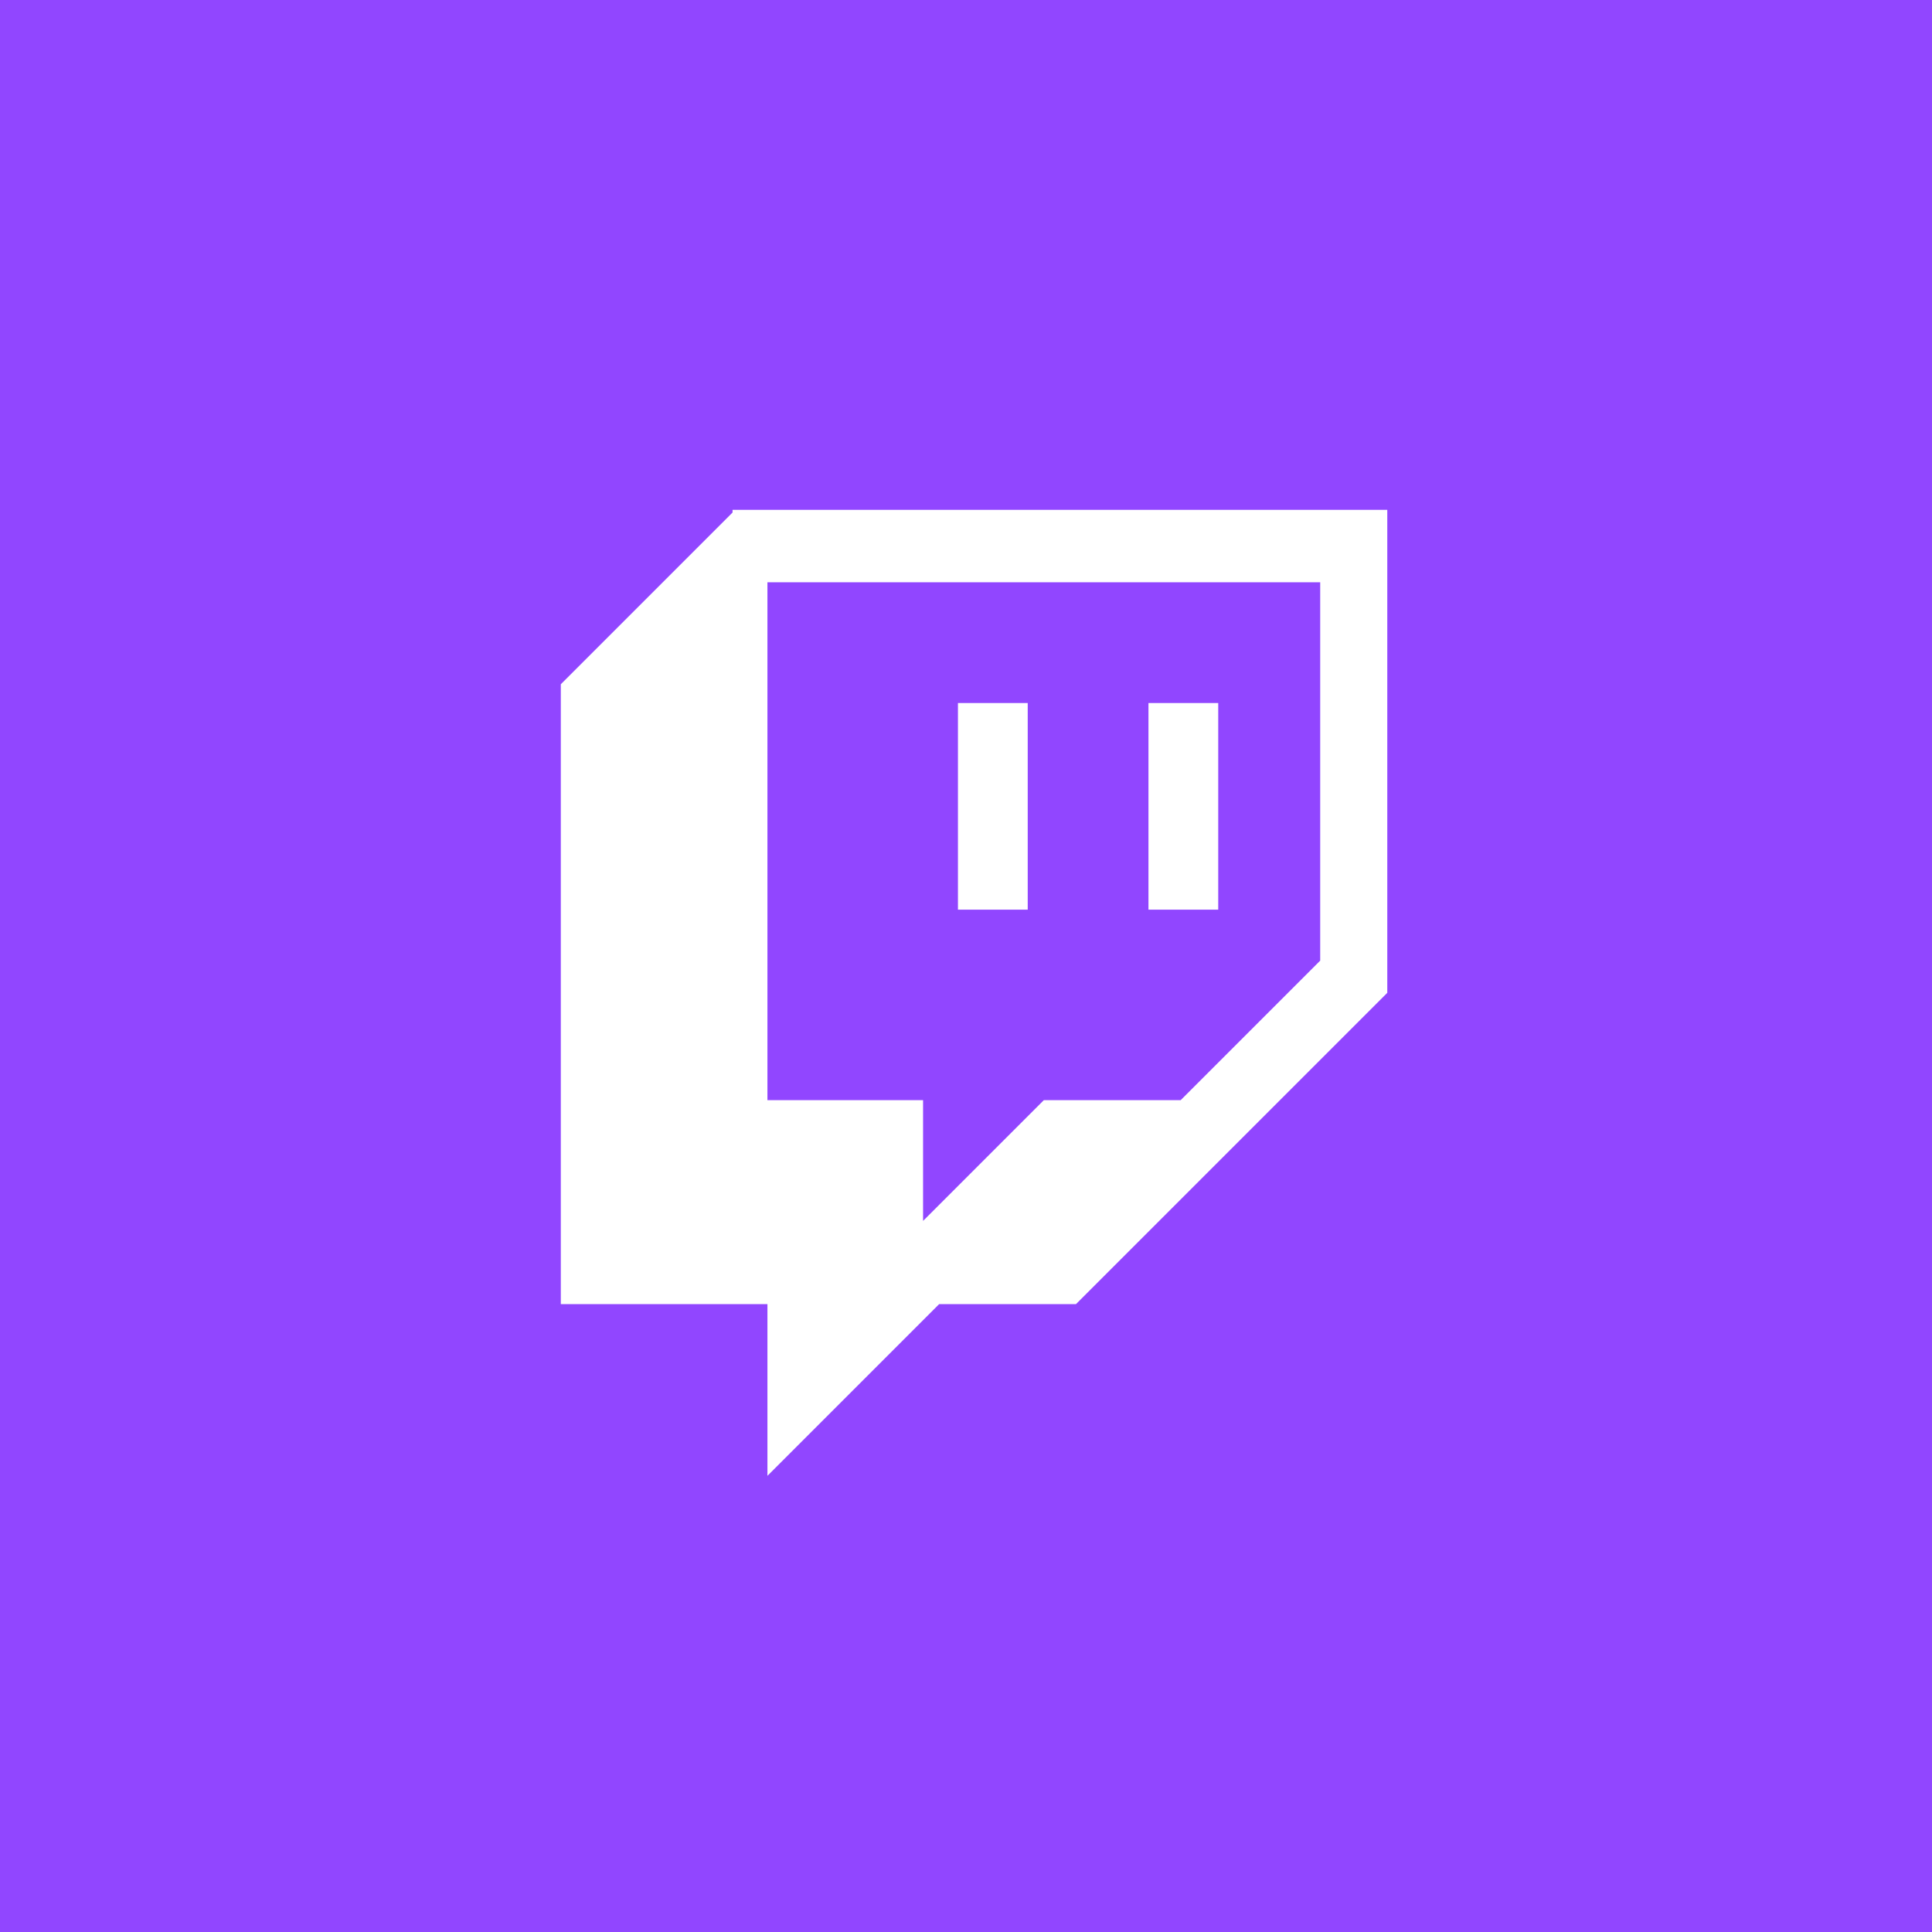 <svg xmlns="http://www.w3.org/2000/svg" xml:space="preserve" id="Layer_1" x="0" y="0" version="1.1" viewBox="0 0 72 72"><style>.st1{fill:#fff}</style><path id="Twitter" fill="#9146ff" d="M0 0h72v72H0z"/><g id="Layer_1-2"><path d="m27.3 19.1-6.4 6.4v23.1h7.7V55l6.4-6.4h5.1L51.7 37V19H27.3v.1zm21.9 16.7L44 41h-5.1l-4.5 4.5V41h-5.8V21.7h20.6v14.1z" class="st1"/><path d="M42.8 26.2h2.6v7.7h-2.6zm-7.1 0h2.6v7.7h-2.6z" class="st1"/></g></svg>